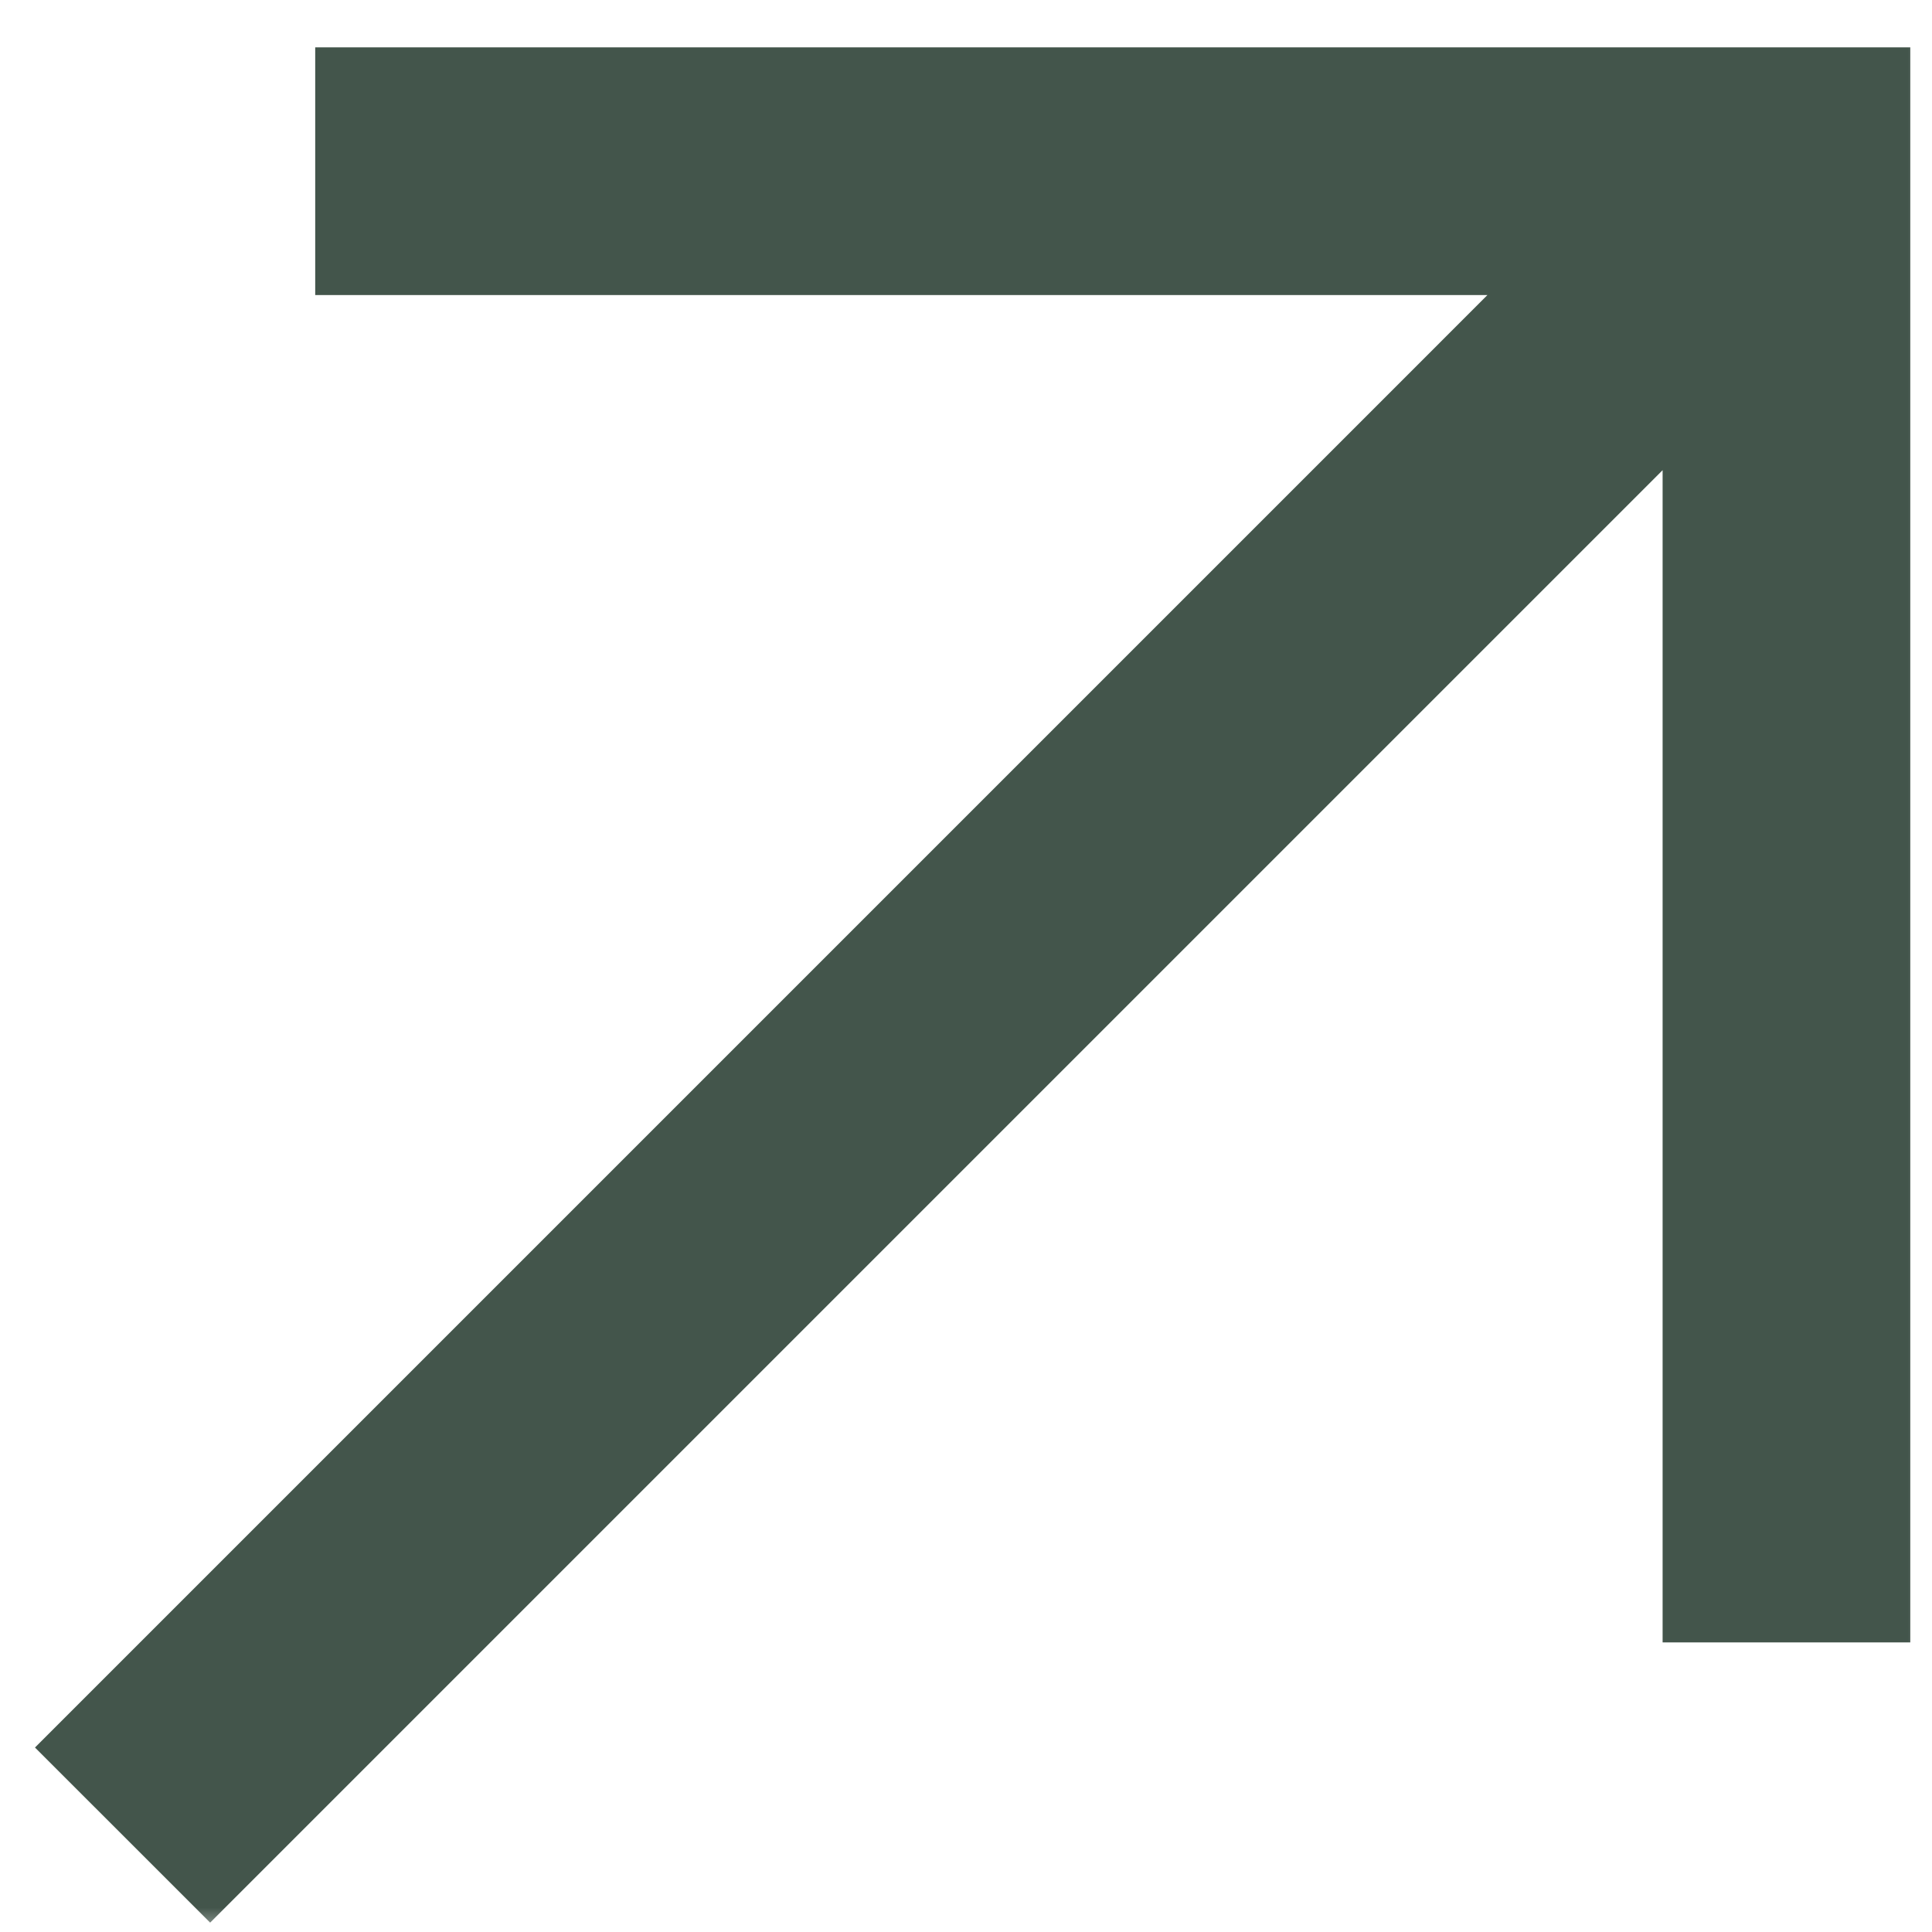<svg width="39" height="39" viewBox="0 0 39 39" fill="none" xmlns="http://www.w3.org/2000/svg">
<mask id="mask0_472_136" style="mask-type:alpha" maskUnits="userSpaceOnUse" x="0" y="0" width="39" height="39">
<rect width="39" height="39" fill="#D9D9D9"/>
</mask>
<g mask="url(#mask0_472_136)">
<path fill-rule="evenodd" clip-rule="evenodd" d="M6.363 0.956L38.562 0.956L38.562 33.154H33.562L33.562 9.491L4.242 38.811L0.706 35.276L30.026 5.956L6.363 5.956L6.363 0.956Z" fill="#43554B"/>
</g>
</svg>
